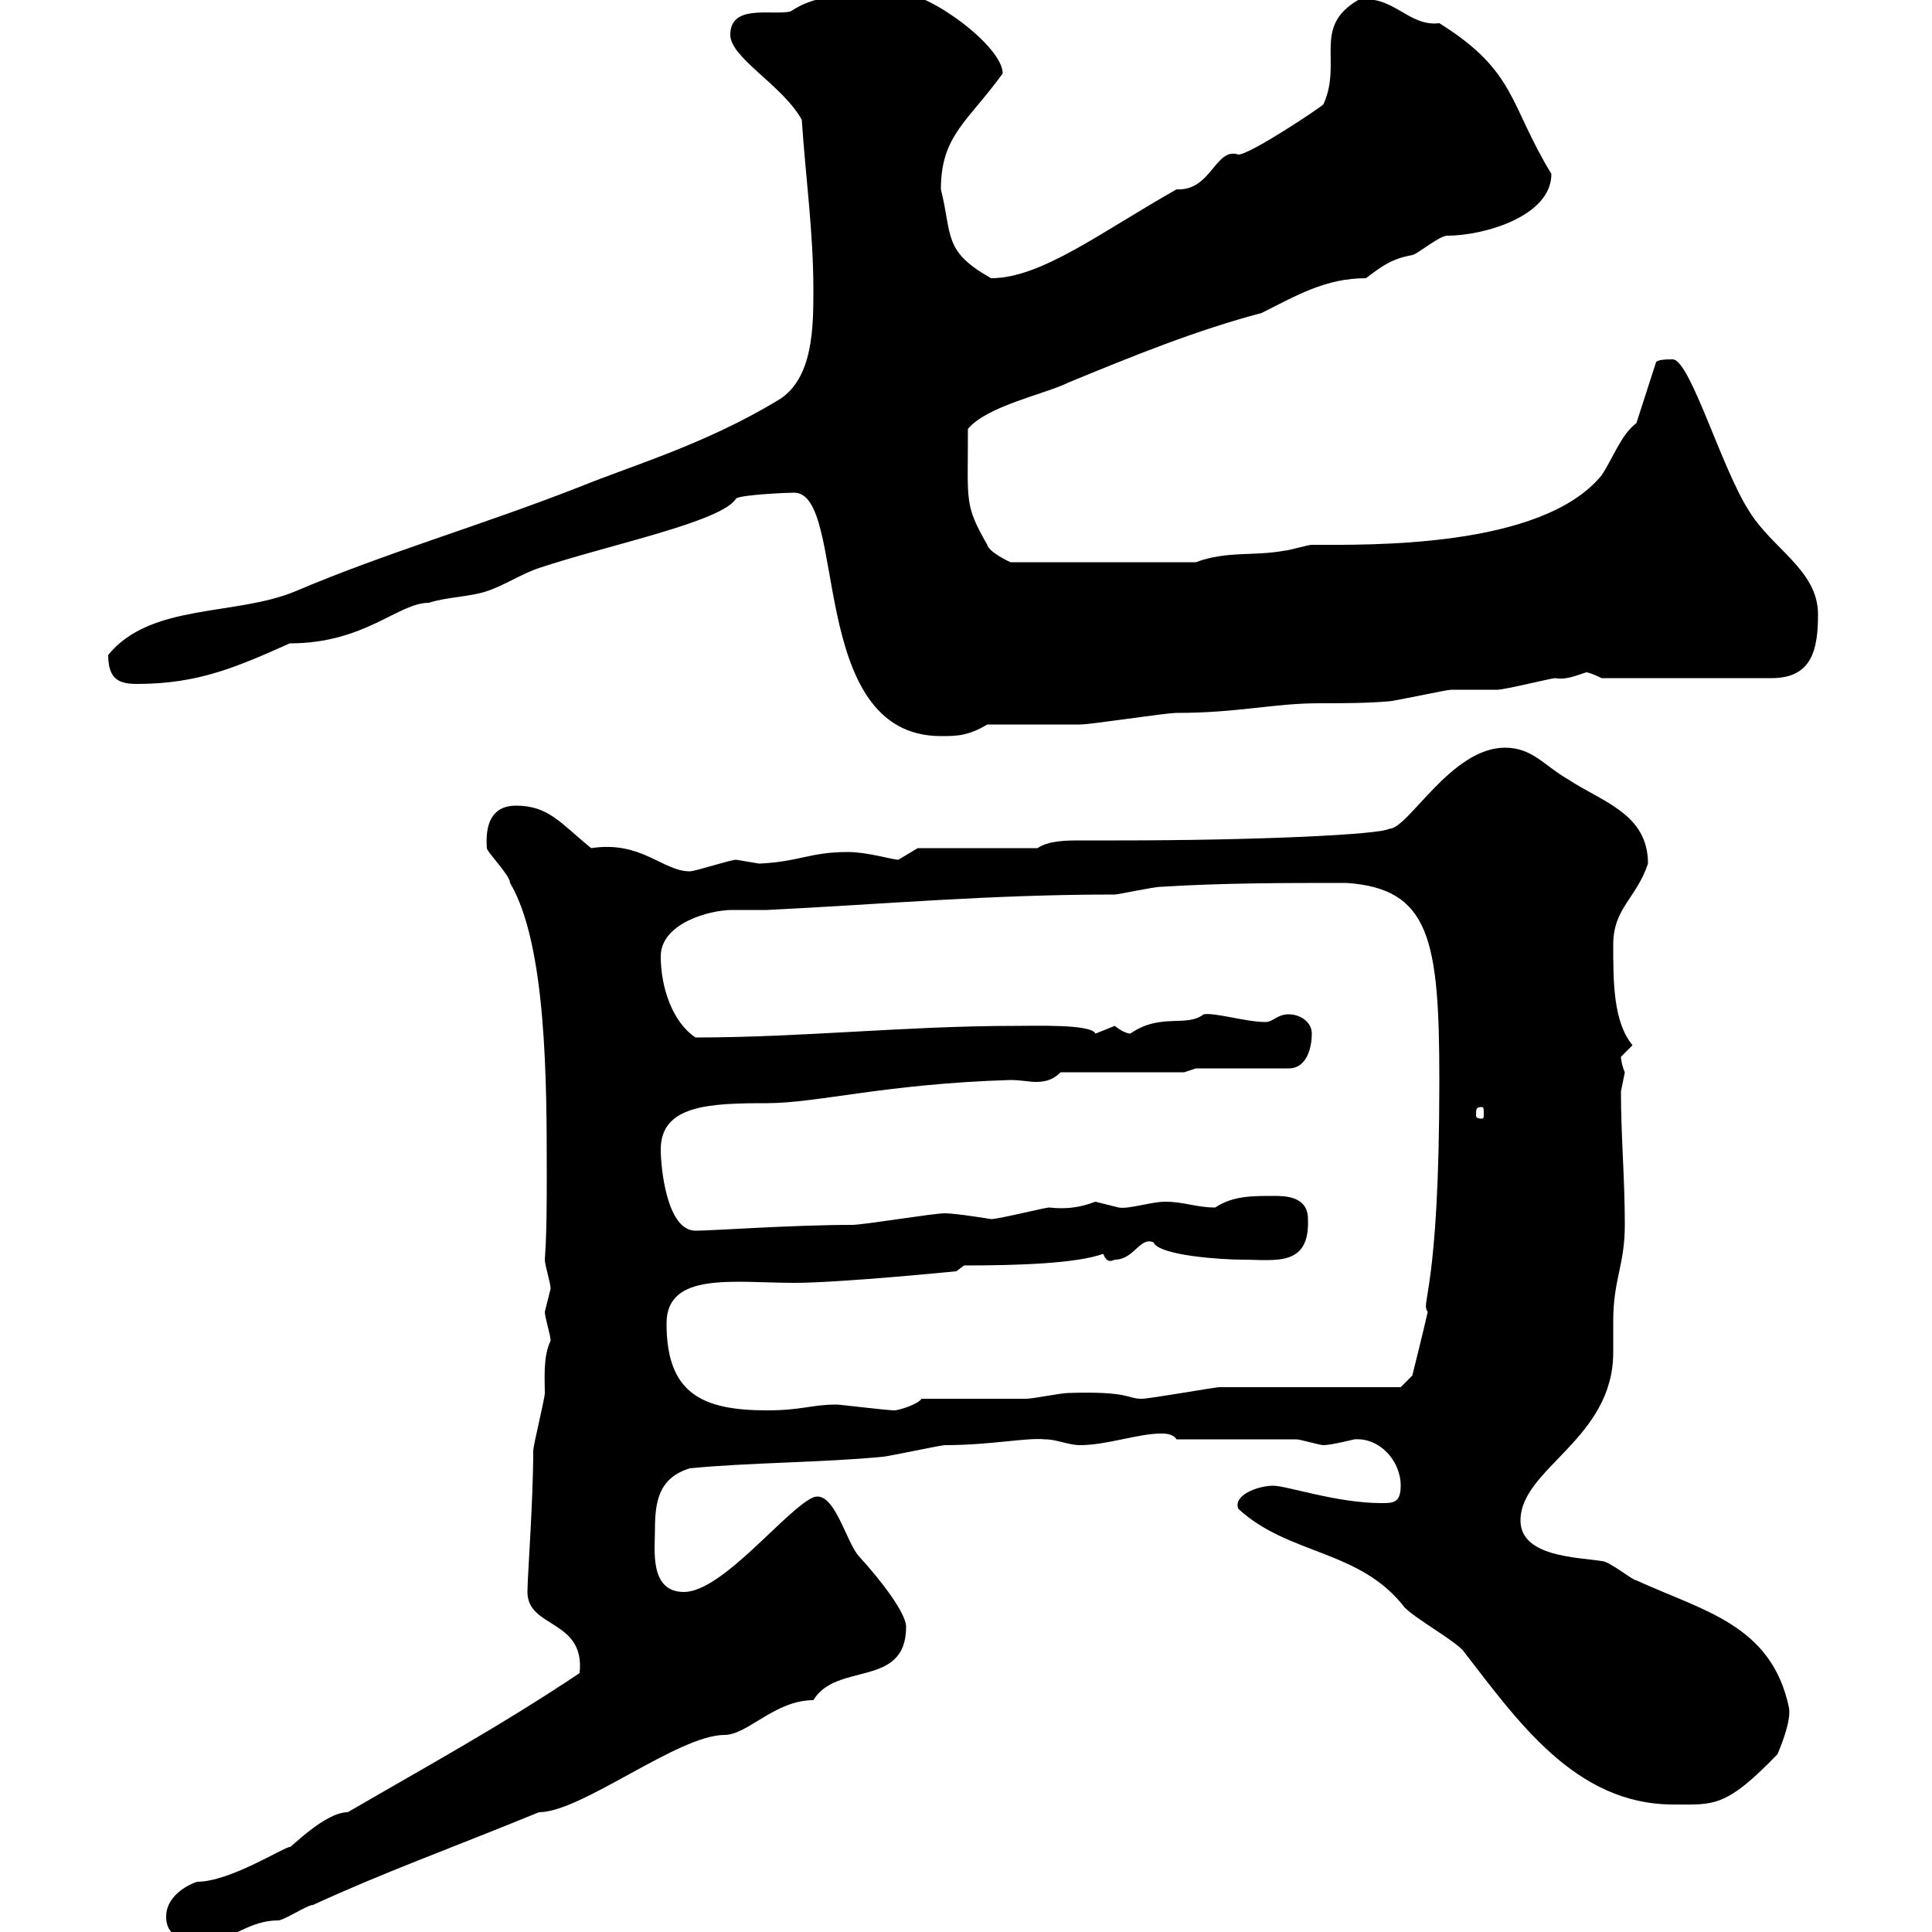 <svg xmlns="http://www.w3.org/2000/svg" xmlns:xlink="http://www.w3.org/1999/xlink" width="300" height="300"><path d="M25.80 297.60C25.80 301.80 30.30 301.20 33 301.20C36 301.20 38.70 298.20 43.20 298.20C44.10 298.20 47.70 295.80 48.60 295.80C59.70 290.70 69 287.40 83.70 281.40C90.30 281.40 105.30 269.40 112.50 269.40C116.10 269.40 120.30 264 126.30 264C129.90 258 140.70 262.20 140.70 252.60C140.70 250.50 136.80 245.40 133.50 241.80C131.40 239.70 129.60 231.30 126.30 232.50C122.10 234.30 112.20 247.20 106.20 247.20C100.80 247.20 101.70 240.60 101.70 237.60C101.70 233.10 102.30 229.50 107.10 228C116.10 227.10 128.10 227.10 137.10 226.20C137.70 226.20 146.10 224.40 146.70 224.40C153.90 224.40 159.30 223.20 162.30 223.50C164.10 223.50 165.90 224.40 167.70 224.40C171.90 224.40 176.70 222.60 180.30 222.60C180.90 222.60 182.10 222.60 182.70 223.50C185.70 223.50 198.30 223.50 201.30 223.50C201.90 223.50 204.90 224.40 205.50 224.40C206.70 224.40 210.30 223.50 210.30 223.50C214.20 223.20 217.50 226.80 217.50 230.70C217.50 233.40 216.30 233.40 214.50 233.40C207.60 233.40 199.80 230.70 197.70 230.70C195.30 230.70 191.40 232.20 192.30 234.30C200.10 241.50 211.20 240.60 218.10 249.60C219.90 251.40 225.30 254.40 227.10 256.20C235.50 267 244.50 280.20 259.80 280.20C266.10 280.20 267.90 280.80 276 272.40C276.90 270.30 278.10 267 277.80 265.20C275.10 252.30 264.60 250.20 254.10 245.40C253.50 245.40 249.90 242.40 248.70 242.40C245.10 241.80 236.10 241.80 236.10 236.10C236.10 228 250.50 223.50 250.50 210C250.50 208.80 250.50 207.30 250.50 205.20C250.50 198.60 252.30 196.50 252.30 190.20C252.30 183 251.70 176.40 251.70 169.50C251.70 169.50 252.30 166.50 252.30 166.50C252 165.90 251.70 164.70 251.70 164.10C251.70 164.10 253.50 162.30 253.50 162.30C250.50 158.70 250.50 152.40 250.50 146.70C250.50 141 254.10 139.50 255.90 134.10C255.90 126.30 248.70 124.50 243.30 120.90C239.70 118.80 237.90 116.10 233.70 116.10C225.30 116.10 218.70 128.70 215.70 128.70C214.20 129.60 195.30 130.50 173.70 130.50C171.90 130.50 170.10 130.50 168 130.50C165.60 130.50 162.90 130.50 161.10 131.70L142.50 131.70C142.50 131.70 139.50 133.50 139.50 133.50C138.60 133.50 134.70 132.30 131.70 132.30C125.70 132.30 124.20 133.80 117.90 134.10C117.90 134.10 114.30 133.50 114.30 133.50C113.40 133.50 108 135.30 107.10 135.30C102.90 135.30 99.60 130.50 91.80 131.70C87 127.80 85.20 125.10 80.10 125.10C76.50 125.10 75.30 127.80 75.60 131.70C75.60 132.30 79.20 135.90 79.20 137.10C84.90 146.70 84.90 168.30 84.90 182.40C84.90 186.60 84.90 191.40 84.60 195.60C84.60 196.50 85.50 199.20 85.50 200.10C85.50 200.10 84.60 203.70 84.60 203.70C84.60 204.60 85.50 207.30 85.50 208.20C84.30 210.60 84.60 214.20 84.60 216.30C84.60 217.20 82.80 224.40 82.80 225.30C82.80 233.10 81.90 244.80 81.90 247.20C81.90 252.90 90.90 251.40 90 259.80C77.40 268.20 66.90 273.90 54 281.40C50.40 281.40 45 287.10 45 286.80C44.10 286.80 35.70 292.20 30.60 292.20C28.80 292.80 25.80 294.60 25.80 297.60ZM103.50 205.50C103.50 197.40 114 199.20 123.30 199.20C130.50 199.20 148.50 197.40 148.50 197.40L149.70 196.50C158.10 196.50 167.10 196.20 171.30 194.70C171.60 195.30 171.90 196.20 173.10 195.60C176.10 195.60 177 192 179.10 192.90C180 195 189.90 195.60 192.90 195.60C198 195.60 203.40 196.80 203.10 189.30C203.10 185.70 199.50 185.70 197.70 185.70C194.40 185.70 191.40 185.70 188.70 187.50C185.70 187.50 183.90 186.60 180.90 186.60C178.80 186.60 175.20 187.80 173.70 187.50C173.70 187.50 170.10 186.60 170.10 186.60C167.70 187.50 165.60 187.80 162.90 187.50C162.30 187.50 155.10 189.30 153.90 189.30C153.90 189.30 148.50 188.40 146.70 188.40C144.90 188.40 134.10 190.20 132.30 190.20C123 190.20 110.70 191.10 108 191.10C103.50 191.10 102.60 181.20 102.60 178.50C102.60 171.60 110.10 171.30 119.10 171.30C126.90 171.30 137.40 168.30 156.90 167.70C158.40 167.70 159.90 168 160.80 168C162.30 168 163.50 167.70 164.70 166.50L183.90 166.50L185.70 165.90L200.10 165.90C203.10 165.90 203.70 162.30 203.70 160.50C203.70 158.70 201.90 157.50 200.10 157.50C198.30 157.50 197.70 158.70 196.50 158.70C193.50 158.70 188.70 157.20 186.90 157.50C184.20 159.60 180.30 157.20 175.50 160.50C175.50 160.50 174.60 160.50 173.10 159.30C173.10 159.30 170.10 160.50 170.10 160.50C169.50 159 160.80 159.30 157.50 159.30C140.70 159.30 124.50 161.10 108 161.10C104.40 158.70 102.60 153.30 102.60 148.50C102.60 143.40 110.10 141.30 113.70 141.30C115.20 141.30 117 141.30 119.10 141.30C137.40 140.40 153.60 138.90 173.10 138.90C173.70 138.90 179.10 137.70 180.30 137.70C189.90 137.10 199.50 137.10 209.10 137.10C222 138 223.50 145.80 223.50 167.70C223.50 201 220.50 202.20 221.70 203.70C221.10 206.40 219.30 213.60 219.30 213.60L217.50 215.40C212.70 215.40 194.10 215.40 189.30 215.40C188.70 215.40 178.50 217.20 177.30 217.20C174.90 217.20 175.50 216 165.90 216.30C164.70 216.30 160.50 217.20 159.30 217.20C156.90 217.20 146.10 217.20 143.10 217.20C142.50 218.10 139.50 219 138.90 219C137.70 219 130.50 218.10 129.90 218.10C126 218.10 124.50 219 119.10 219C108.90 219 103.50 216.30 103.50 205.50ZM230.10 171.90C230.40 171.90 230.40 172.20 230.40 173.10C230.40 173.40 230.40 173.70 230.10 173.70C229.20 173.70 229.20 173.40 229.20 173.10C229.20 172.20 229.20 171.90 230.10 171.90ZM123.30 76.50C131.70 76.50 125.10 114.30 146.10 114.30C148.50 114.30 150.30 114.30 153.30 112.50C155.10 112.50 165.90 112.50 167.70 112.50C169.50 112.50 180.90 110.70 182.70 110.70C192.30 110.70 197.70 109.20 204.90 109.20C208.50 109.20 212.10 109.20 215.70 108.90C216.30 108.90 224.70 107.10 225.30 107.10C226.50 107.10 231.90 107.10 232.50 107.10C233.70 107.10 240.90 105.30 241.50 105.30C243 105.60 244.50 105 246.30 104.40C246.90 104.40 248.70 105.30 248.70 105.30L275.10 105.30C281.40 105.30 282.30 100.80 282.30 95.40C282.30 88.50 275.10 85.20 271.50 79.20C267.30 72.60 262.50 56.10 259.80 55.80C258.90 55.80 257.10 55.80 257.10 56.40L254.10 65.70C251.70 67.50 250.50 71.10 248.70 73.80C239.40 85.20 212.40 84.60 203.70 84.60C203.10 84.60 200.10 85.50 199.50 85.50C194.70 86.40 190.50 85.50 185.70 87.30L156.90 87.30C156.90 87.30 153.60 85.80 153.30 84.60C149.70 78.30 150.30 78 150.30 66.60C153.30 63 162.30 61.20 165.90 59.40C176.10 55.20 185.70 51.30 195.90 48.60C201.30 45.90 205.80 43.20 212.10 43.20C214.50 41.40 216 40.20 219.30 39.60C219.90 39.60 223.50 36.60 224.70 36.60C230.40 36.60 240.90 33.60 240.90 27C234.30 16.20 235.50 11.10 223.50 3.60C218.70 4.20 216.30-0.90 210.90 0C203.70 4.20 208.50 9.60 205.50 16.20C204.90 16.80 194.10 24 192.30 24C188.70 22.80 188.10 29.70 182.70 29.40C171 36 161.70 43.20 153.90 43.20C146.40 39 147.90 36.60 146.10 29.40C146.10 21 150.30 18.90 155.70 11.40C155.70 7.20 144.30-1.20 139.50-1.20C127.80-1.20 125.10 0.30 122.70 1.80C119.70 2.40 113.40 0.60 113.40 5.40C113.40 9 121.50 13.20 124.50 18.60C125.10 27.60 126.30 36 126.30 45C126.30 50.70 126.30 58.80 120.90 62.10C109.50 69 98.10 72.30 90 75.60C74.70 81.60 60 85.80 45.90 91.80C36.60 95.70 23.40 93.60 16.80 101.70C16.80 105.60 18.60 106.20 21.30 106.20C30.90 106.20 36.90 103.50 45 99.90C56.70 99.90 61.80 93.60 66.60 93.60C69.30 92.70 72.90 92.70 75.60 91.80C78.30 90.90 81 89.10 83.70 88.20C94.50 84.60 112.20 81 114.30 77.40C115.20 76.80 122.40 76.50 123.30 76.50Z"/></svg>
